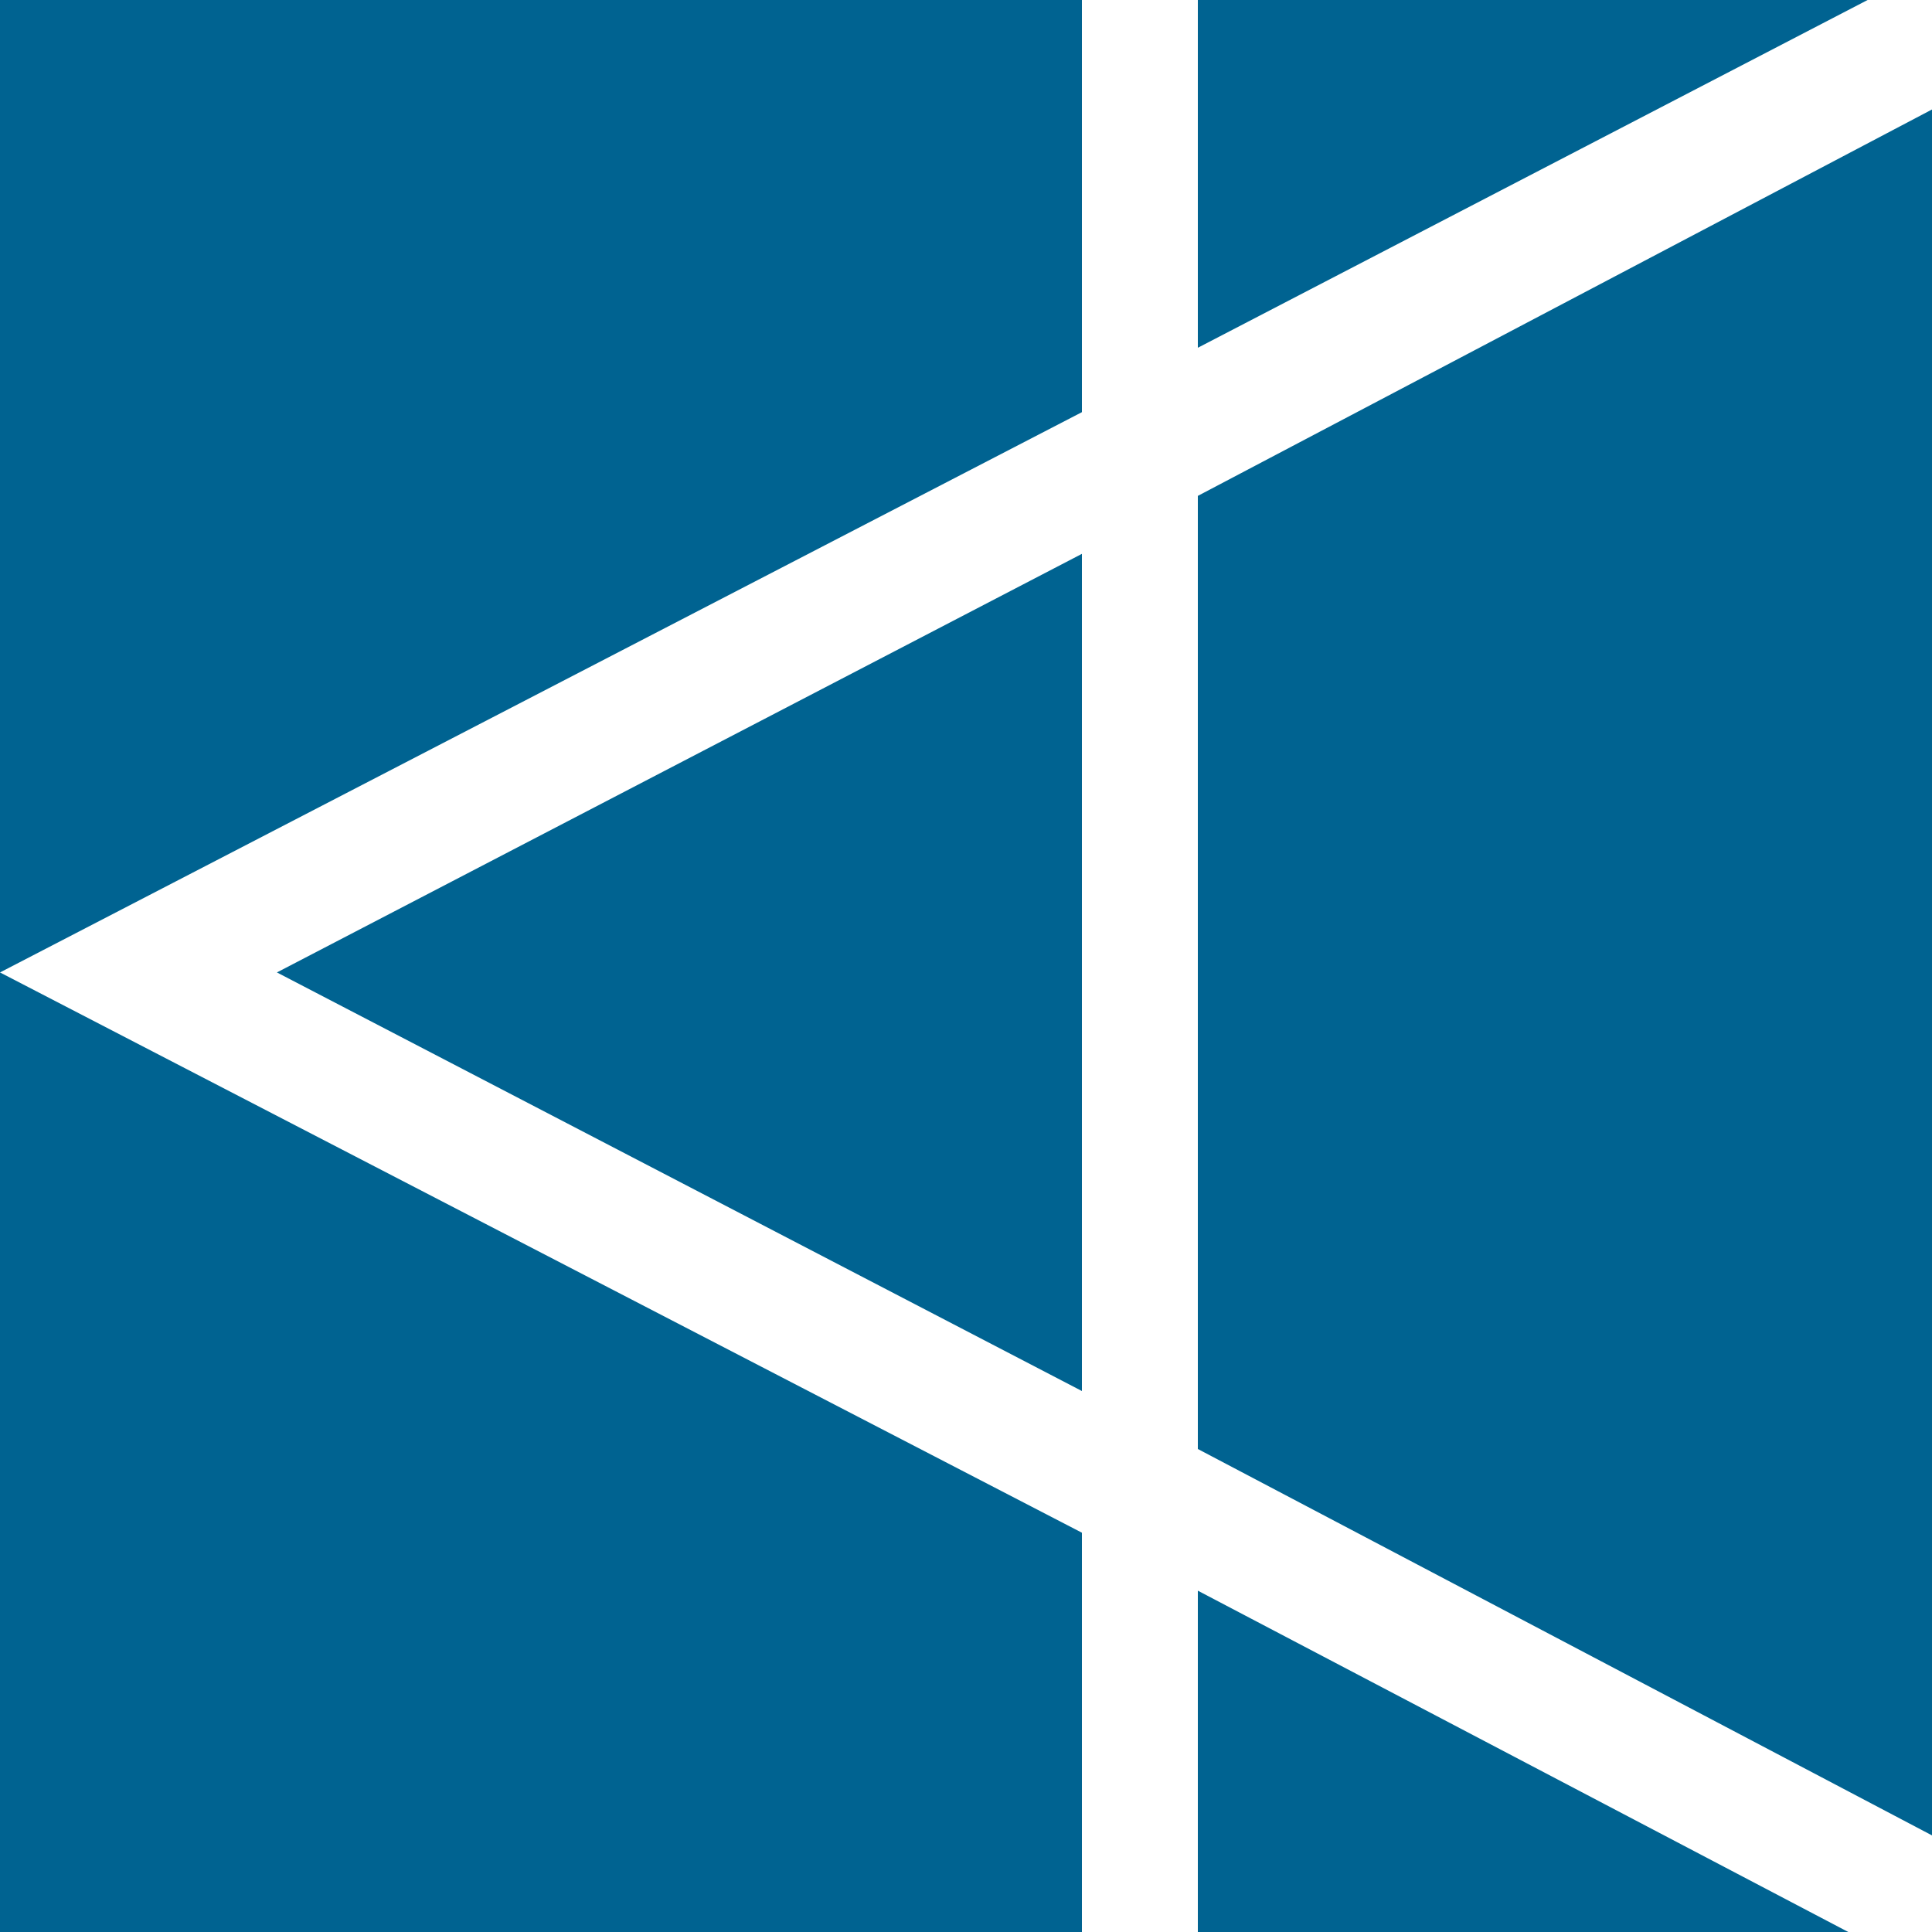 <?xml version="1.0" encoding="UTF-8"?> <svg xmlns="http://www.w3.org/2000/svg" width="150" height="150" viewBox="0 0 150 150" fill="none"><path d="M84 0H0V75.5L84 32V0Z" fill="#006391"></path><path d="M0 75.5V150H84V119L0 75.5Z" fill="#006391"></path><path d="M84 43L21.5 75.5L84 108V43Z" fill="#006391"></path><path d="M93 27V0H145L93 27Z" fill="#006391"></path><path d="M150 8.5L93 38.5V112.5L150 142.5V8.5Z" fill="#006391"></path><path d="M93 123.5V150H143.5L93 123.5Z" fill="#006391"></path></svg> 